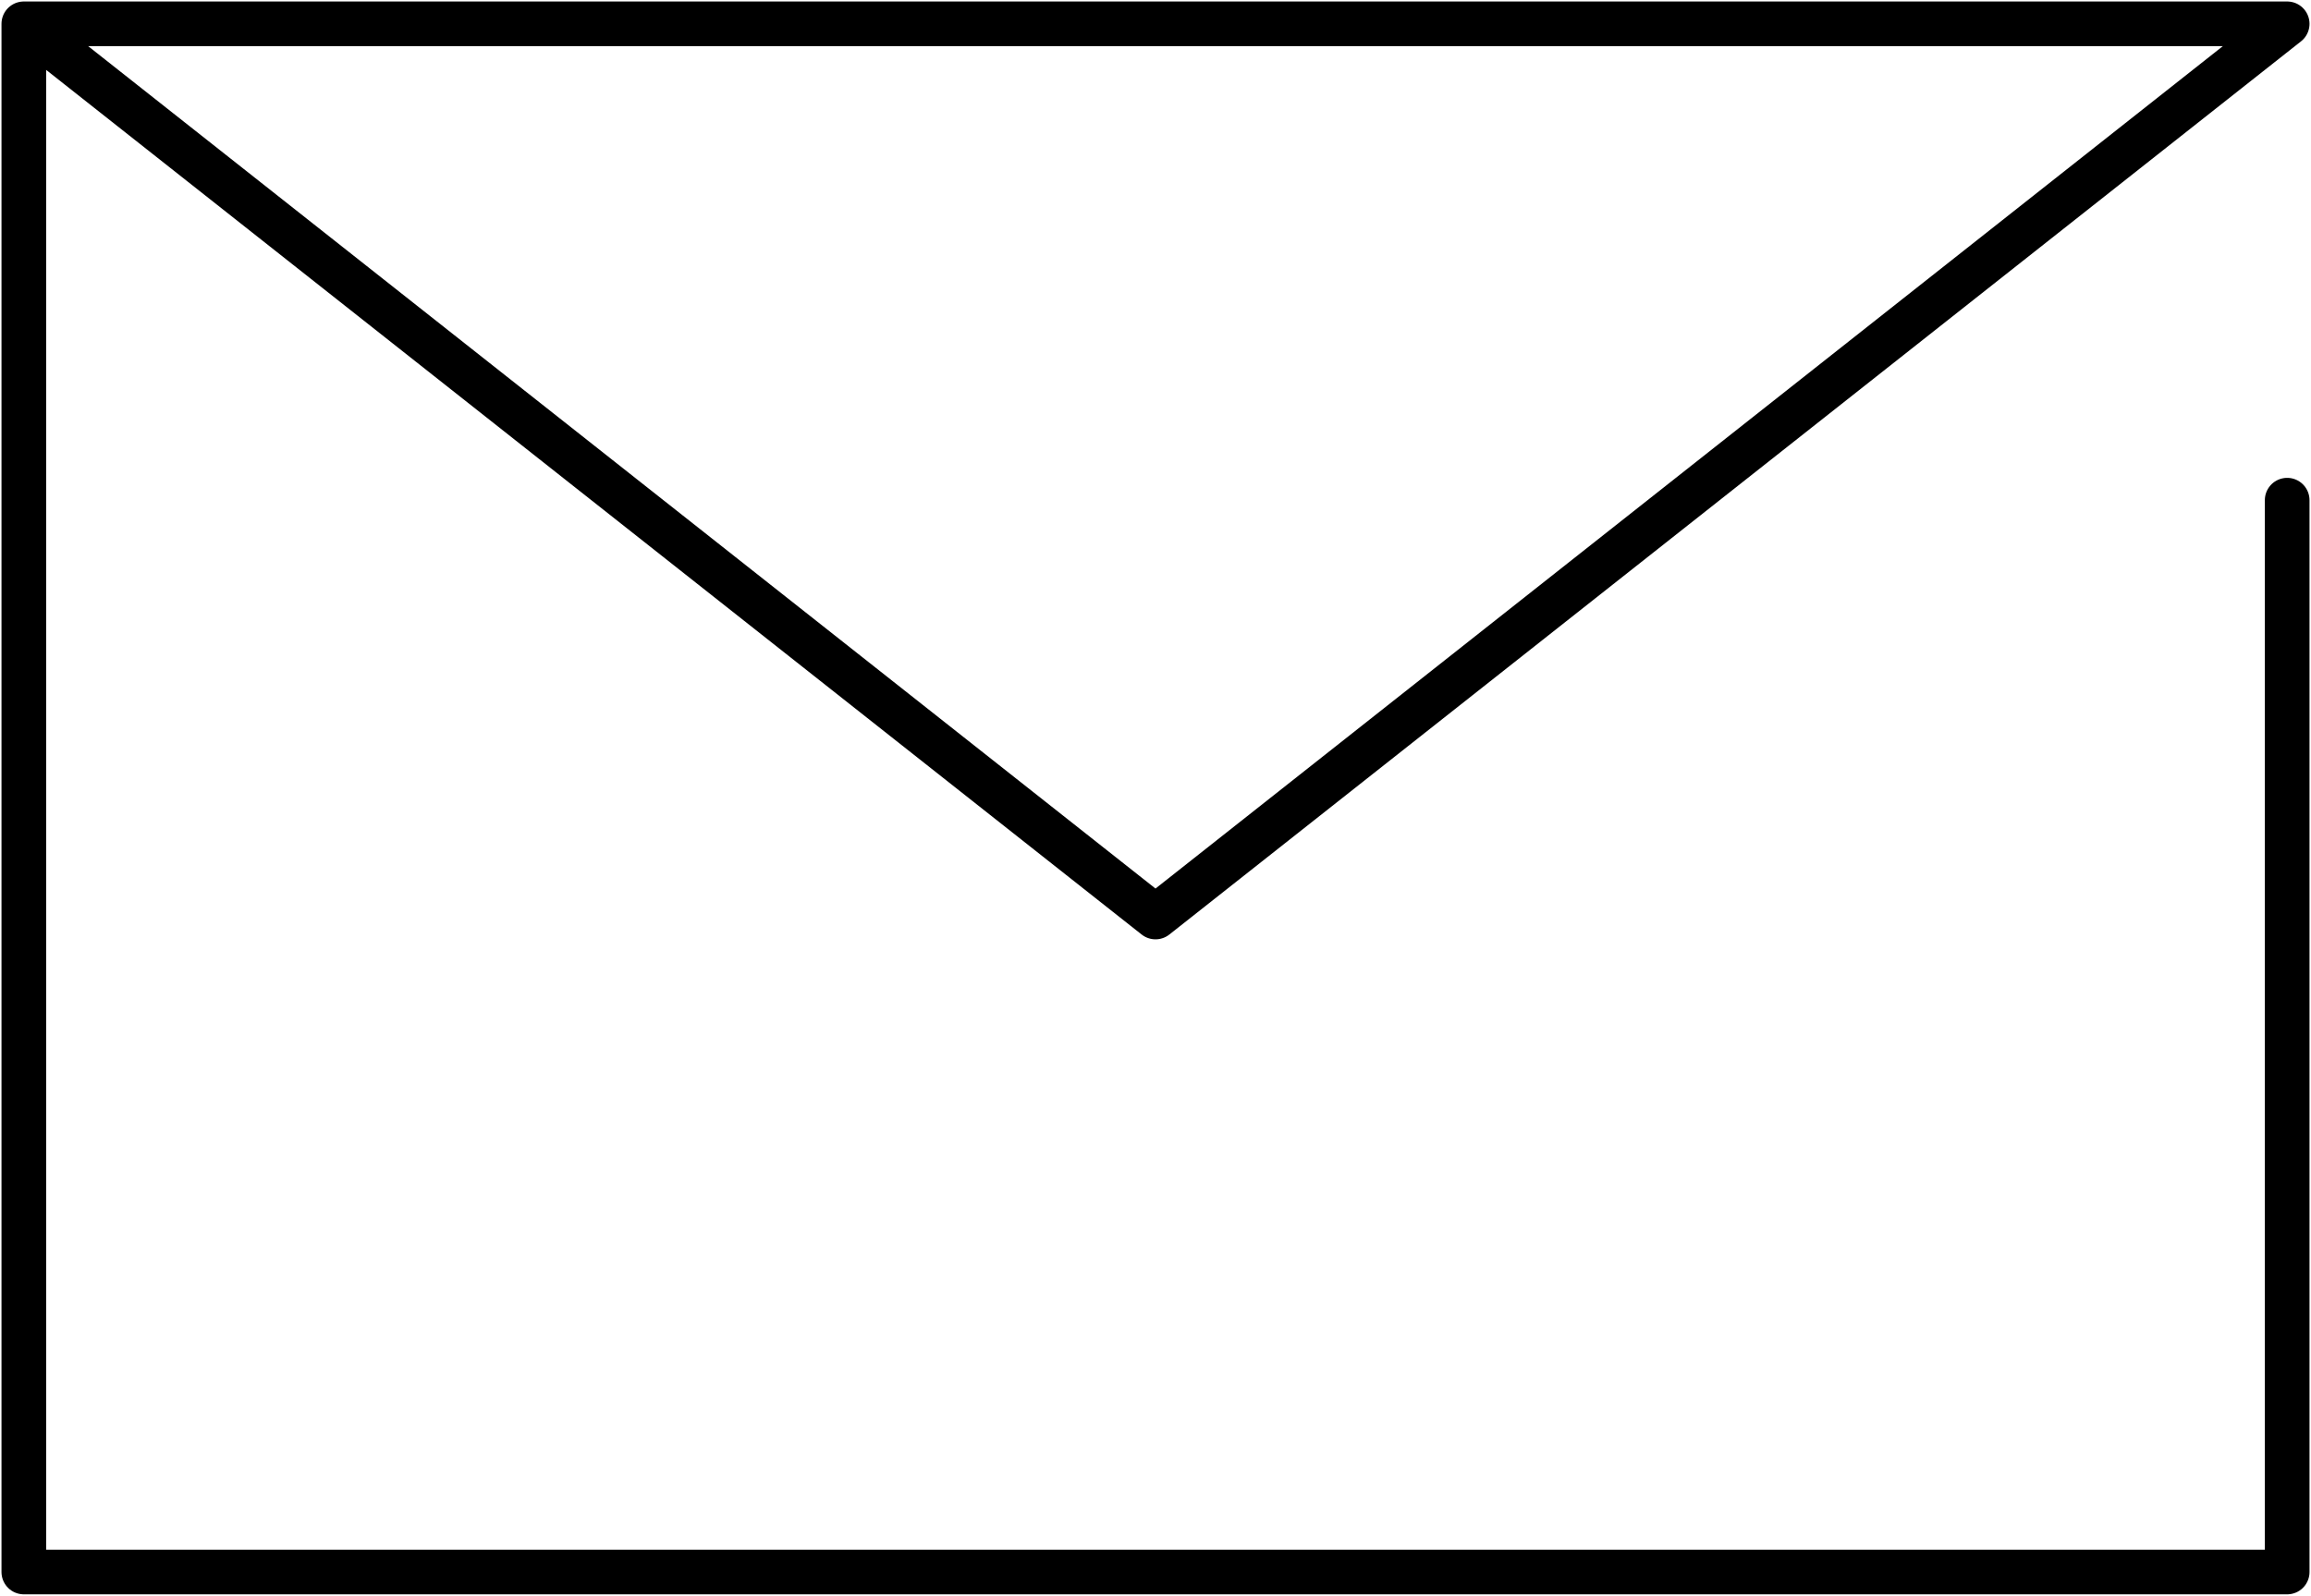 <?xml version="1.0" encoding="utf-8"?>
<!-- Generator: Adobe Illustrator 24.1.2, SVG Export Plug-In . SVG Version: 6.00 Build 0)  -->
<svg version="1.1" id="レイヤー_1" xmlns="http://www.w3.org/2000/svg" xmlns:xlink="http://www.w3.org/1999/xlink" x="0px"
	 y="0px" viewBox="0 0 38.8 26.8" style="enable-background:new 0 0 38.8 26.8;" xml:space="preserve">
<style type="text/css">
	.st0{fill:none;}
	.st1{fill:none;stroke:#000000;stroke-width:0.75;stroke-linecap:round;stroke-linejoin:round;}
</style>
<g id="Rectangle">
	<rect x="-4.8" y="-11.8" class="st0" width="48" height="48"/>
</g>
<g id="icon_data">
	<polyline class="st1" points="38.4,8.4 38.4,26.4 0.4,26.4 0.4,0.4 38.4,0.4 19.4,15.4 0.4,0.4 	"/>
</g>
</svg>
